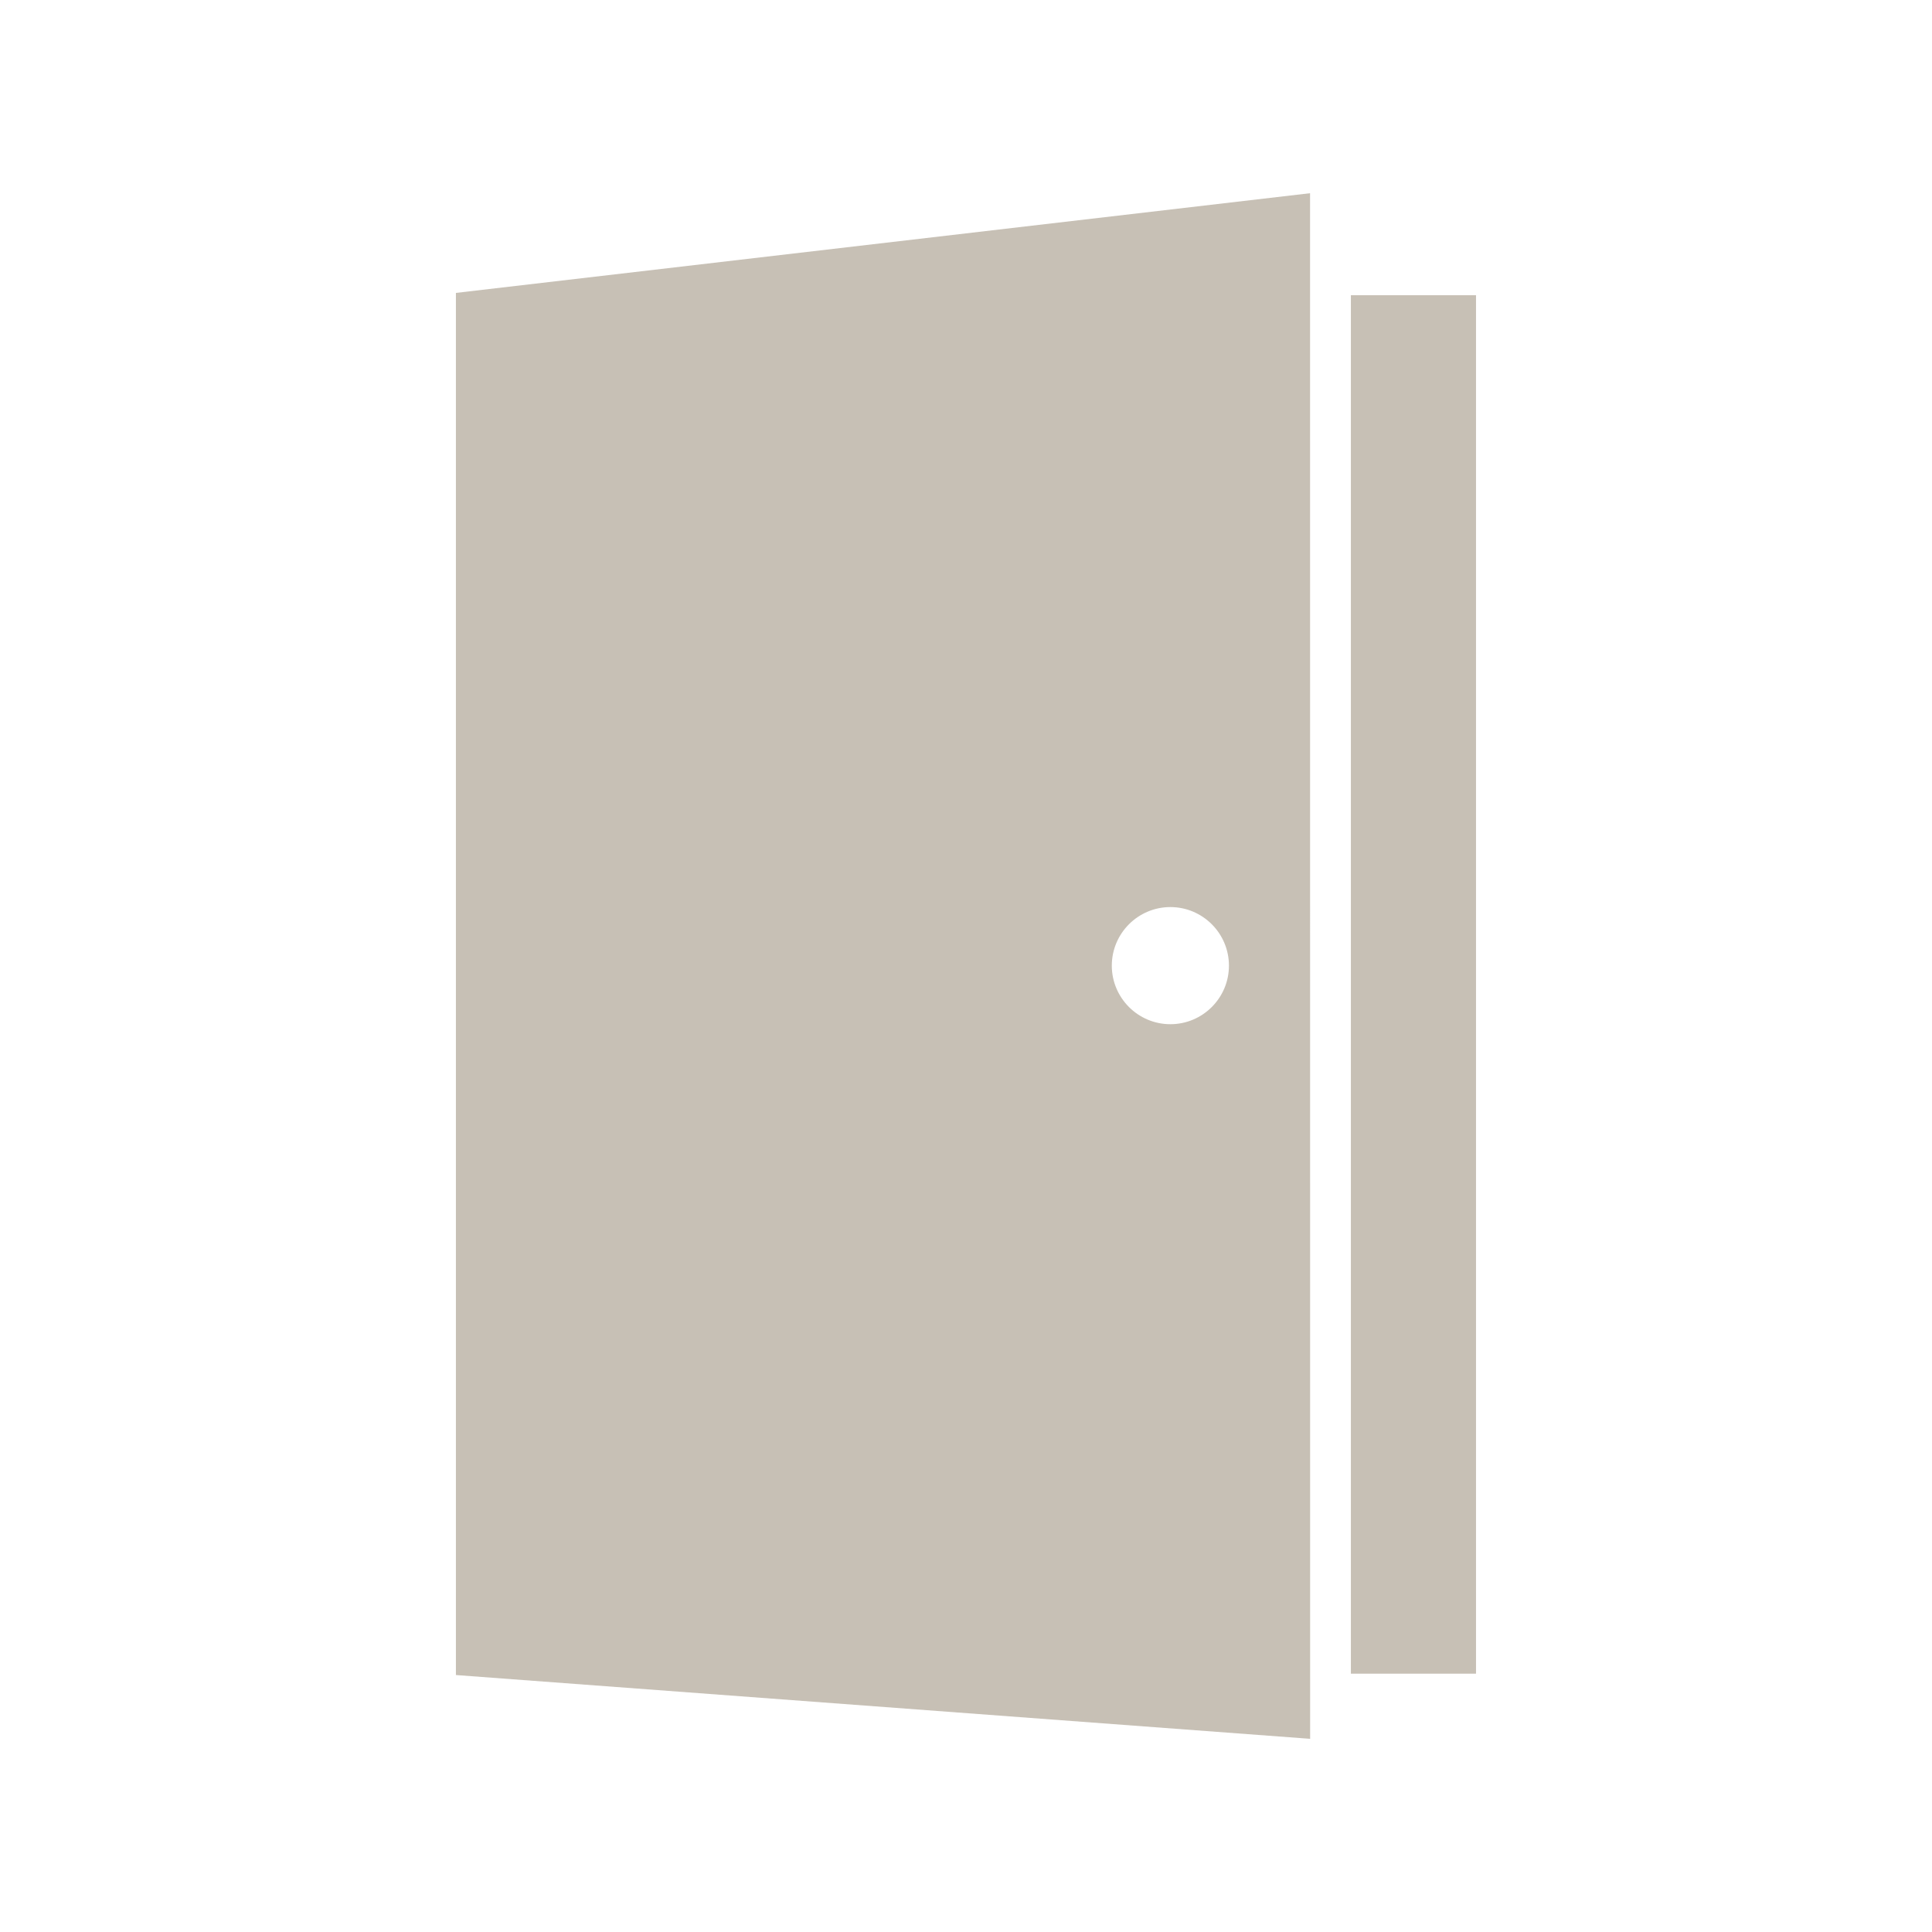 <?xml version="1.0" encoding="UTF-8"?>
<svg width="1200pt" height="1200pt" version="1.1" viewBox="0 0 1200 1200" xmlns="http://www.w3.org/2000/svg">
 <path d="m839.06 183.37v856.18h77.719v-856.18z" fill="#c7c0b5"/>
 <path d="m283.22 1040.4 530.53 39.609-0.047-960-530.53 61.922v858.47zm443.72-477c20.062 0 36.375 16.312 36.375 36.375s-16.312 36.375-36.375 36.375-36.375-16.312-36.375-36.375 16.312-36.375 36.375-36.375z" fill="#c7c0b5"/>
</svg>
